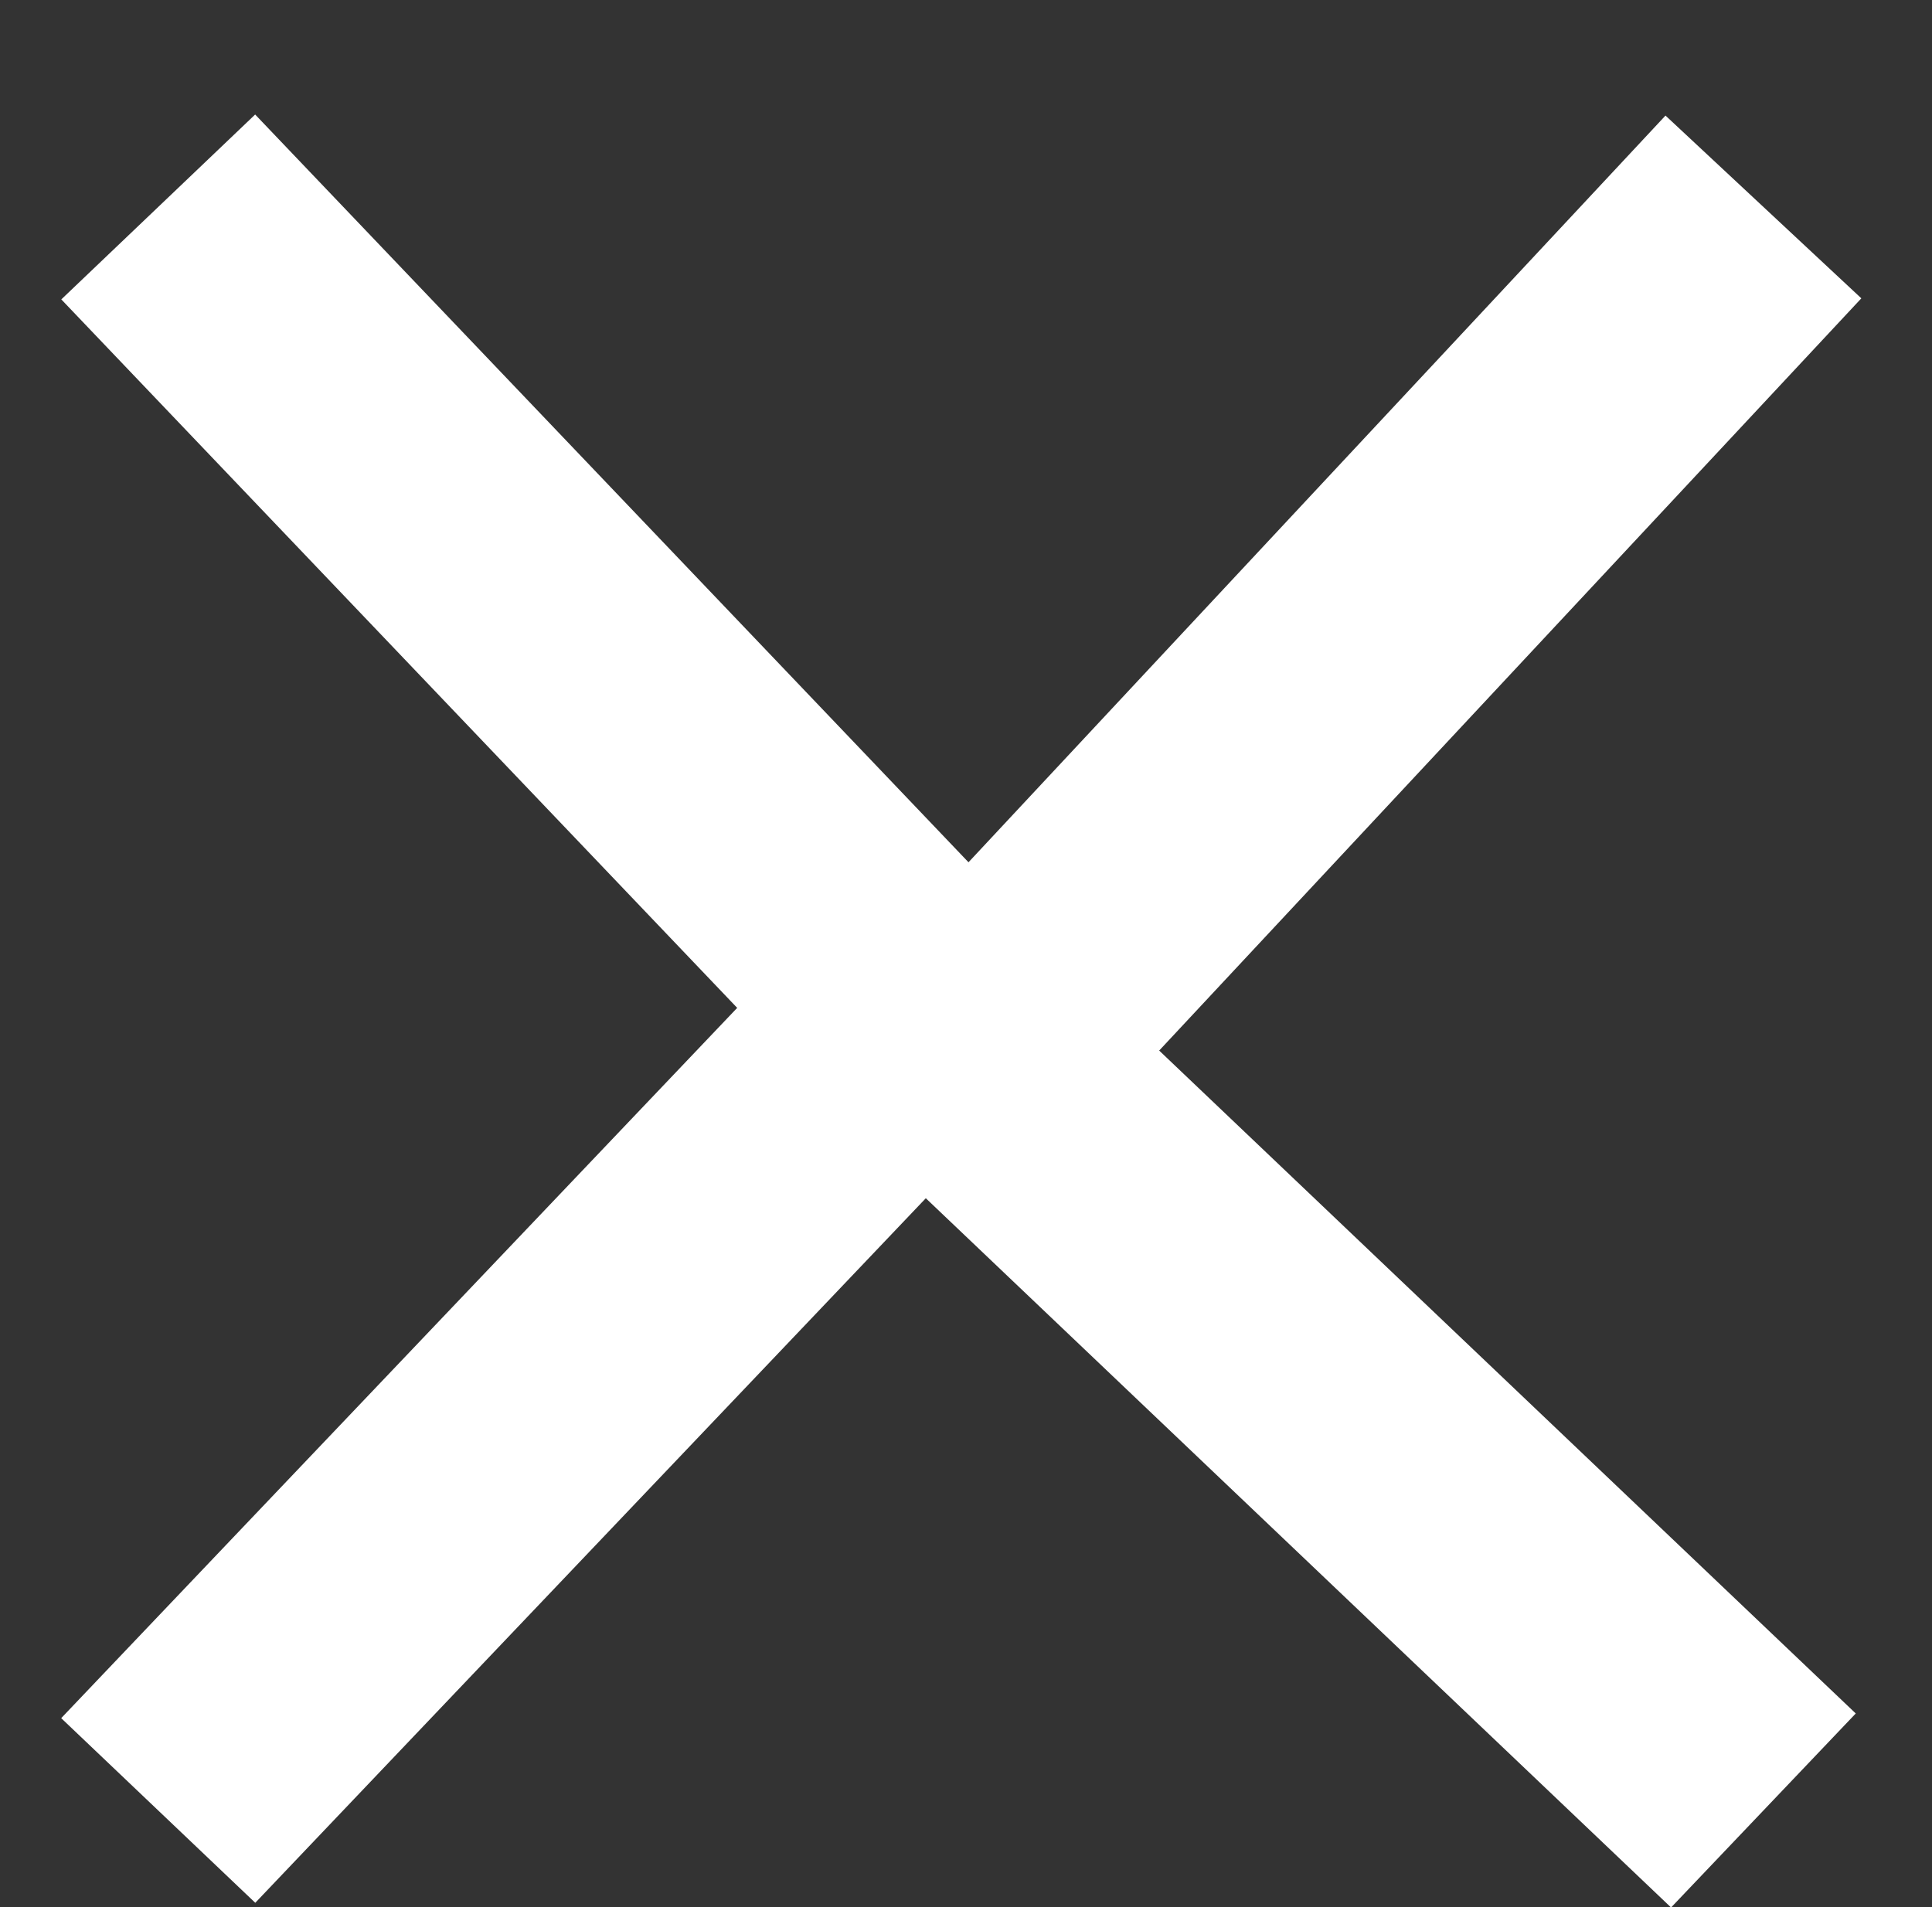 <?xml version="1.0" encoding="utf-8"?>
<!-- Generator: Adobe Illustrator 16.0.0, SVG Export Plug-In . SVG Version: 6.00 Build 0)  -->
<!DOCTYPE svg PUBLIC "-//W3C//DTD SVG 1.1//EN" "http://www.w3.org/Graphics/SVG/1.1/DTD/svg11.dtd">
<svg version="1.1" id="Layer_1" xmlns="http://www.w3.org/2000/svg" xmlns:xlink="http://www.w3.org/1999/xlink" x="0px" y="0px"
	 width="10.818px" height="10.681px" viewBox="-0.834 -0.879 10.818 10.681" enable-background="new -0.834 -0.879 10.818 10.681"
	 xml:space="preserve">
<rect x="-0.834" y="-0.879" width="10.818" height="10.681" fill="#333333" stroke="none"/>
<g>
	<g>
		<line fill="none" stroke="#FFFFFF" stroke-width="1.5" stroke-miterlimit="10" x1="4.562" y1="5.078" x2="9.04" y2="0.28"/>
		<line fill="none" stroke="#FFFFFF" stroke-width="1.5" stroke-miterlimit="10" x1="0.052" y1="9.26" x2="4.317" y2="4.778"/>
	</g>
	<polyline fill="none" stroke="#FFFFFF" stroke-width="1.5" stroke-miterlimit="10" points="9.04,9.26 4.454,4.895 0.052,0.28 	"/>
</g>
</svg>
